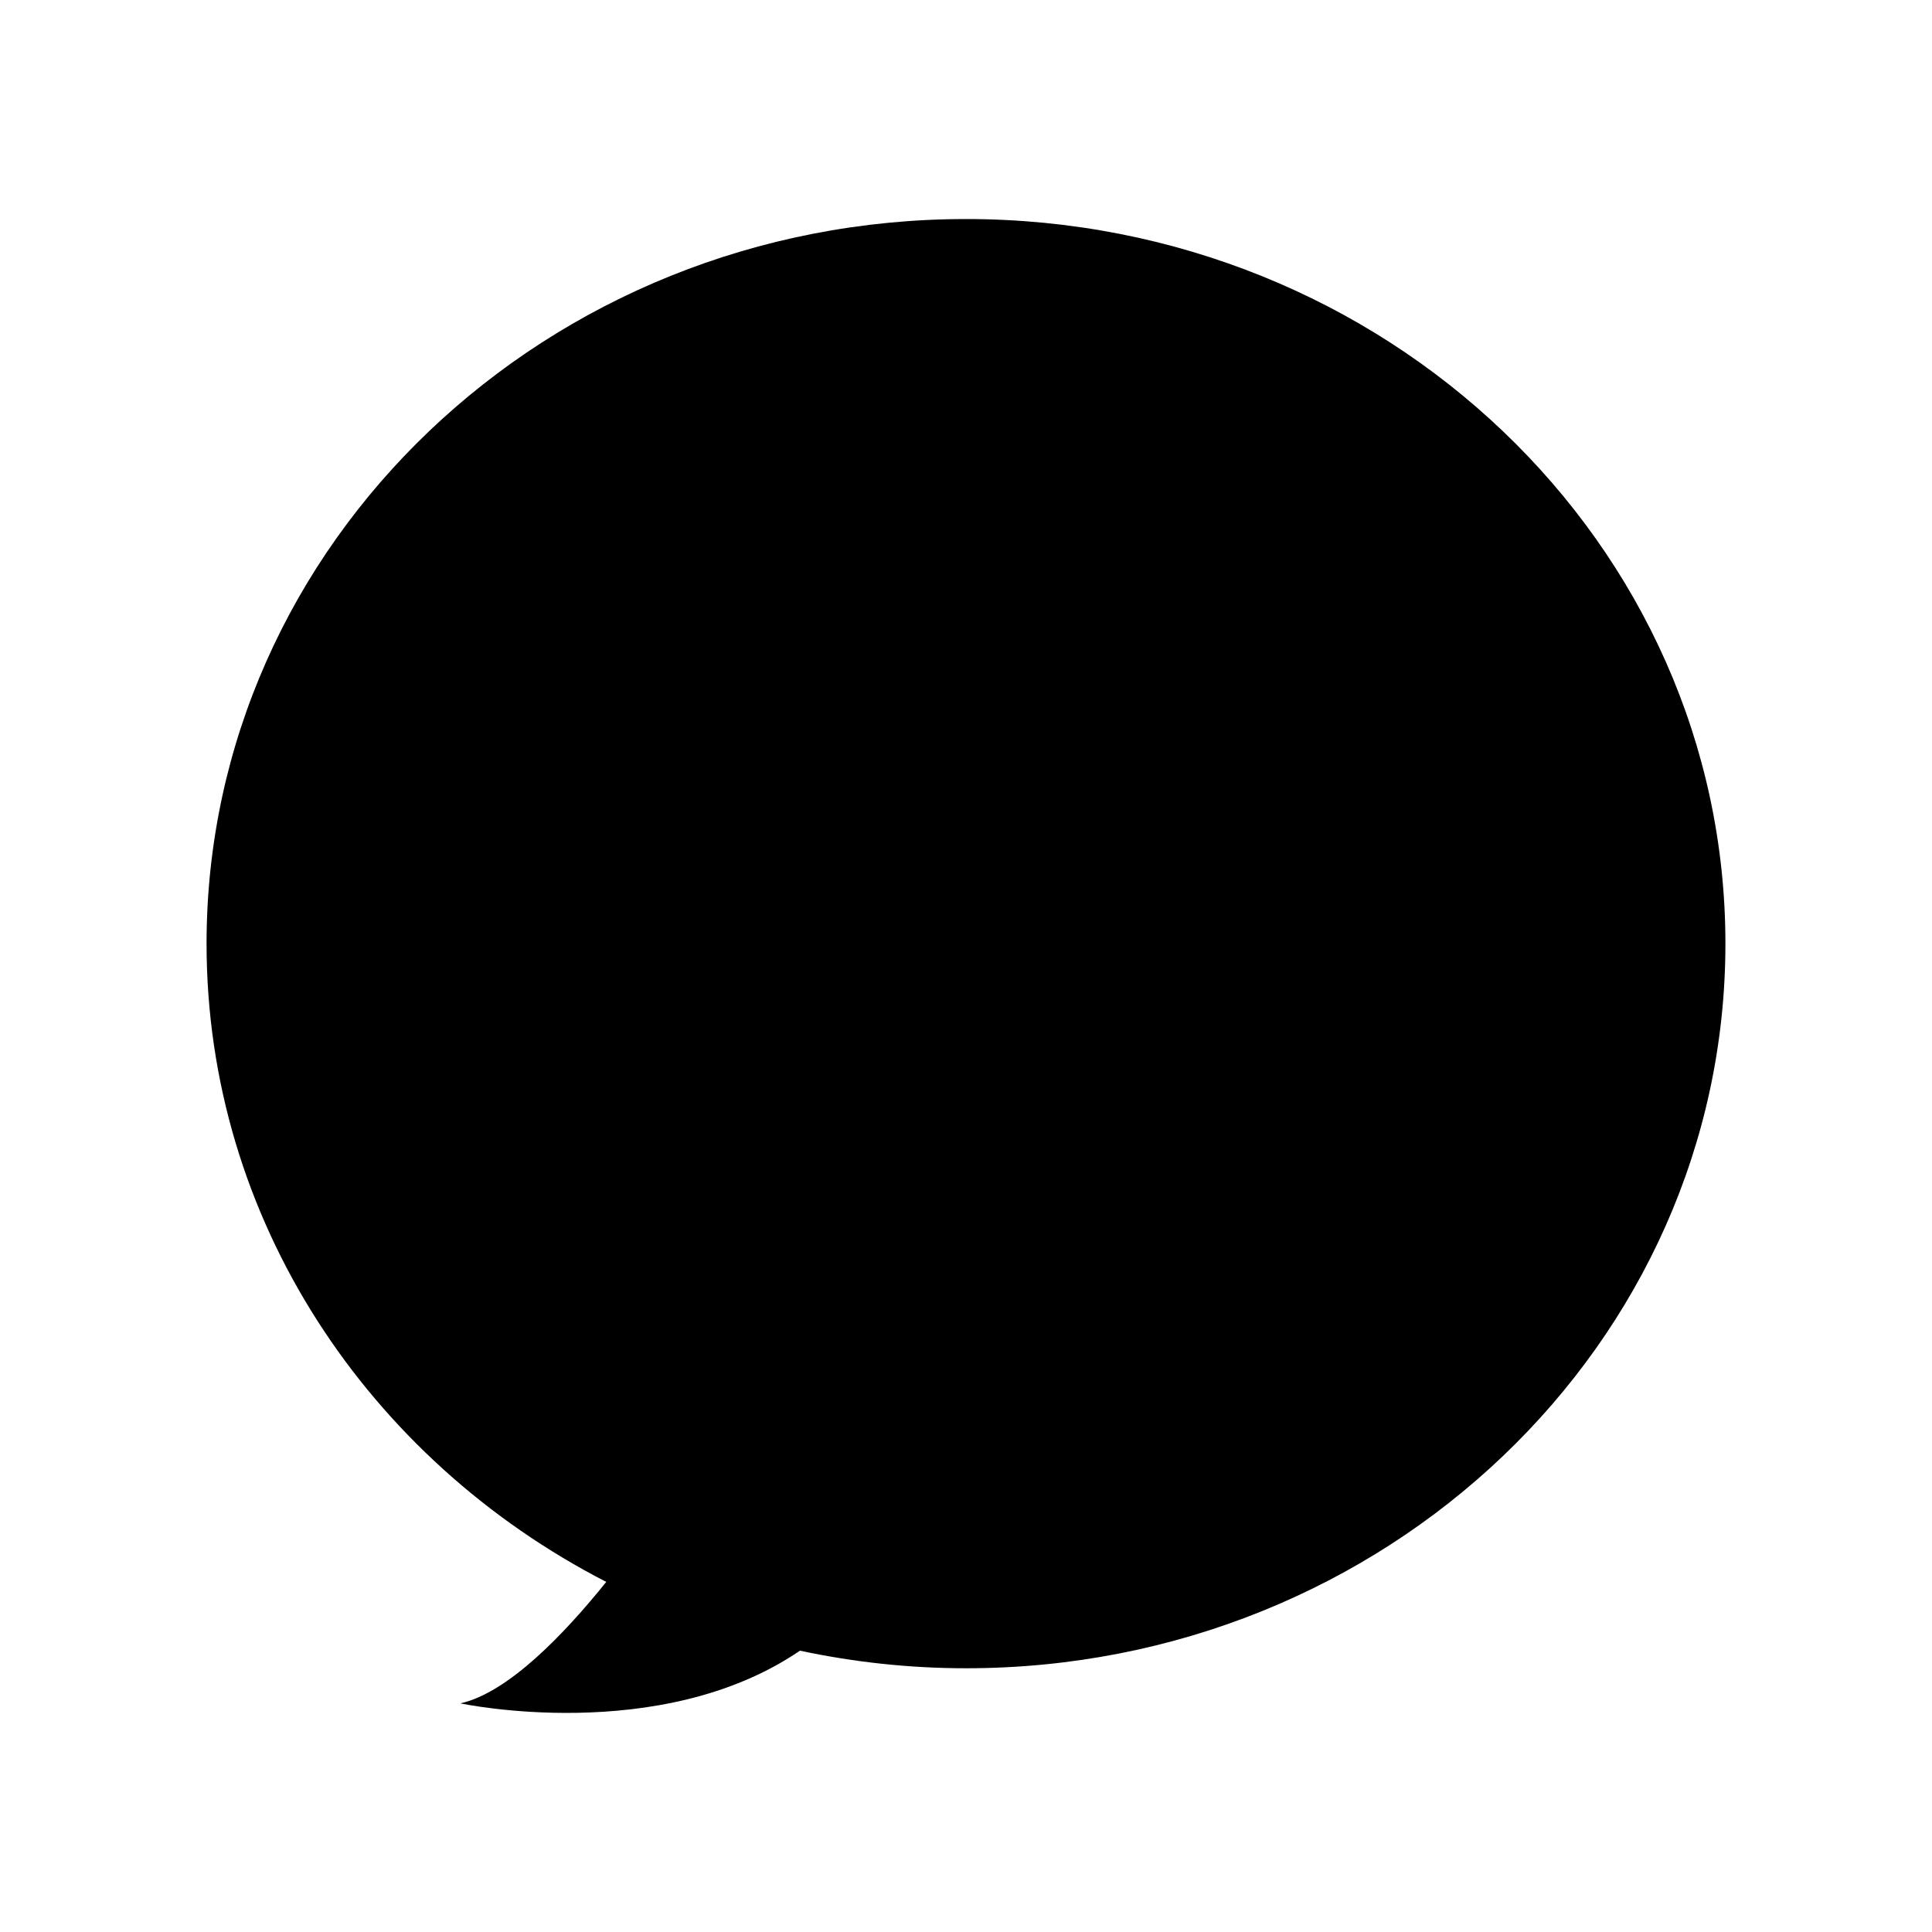 <?xml version="1.0" encoding="UTF-8"?>
<!-- Uploaded to: ICON Repo, www.iconrepo.com, Generator: ICON Repo Mixer Tools -->
<svg fill="#000000" width="800px" height="800px" version="1.1" viewBox="144 144 512 512" xmlns="http://www.w3.org/2000/svg">
 <path d="m400 202.05c-111.15 0-201.26 85.977-201.26 192.03 0 73.145 42.863 136.72 105.92 169.14-11.16 13.895-26.027 29.383-38.656 32.188 0 0 52.914 11.332 89.992-13.961 14.168 3.019 28.879 4.66 43.996 4.66 111.15 0 201.26-85.977 201.26-192.03 0-106.05-90.105-192.03-201.25-192.03z"/>
</svg>